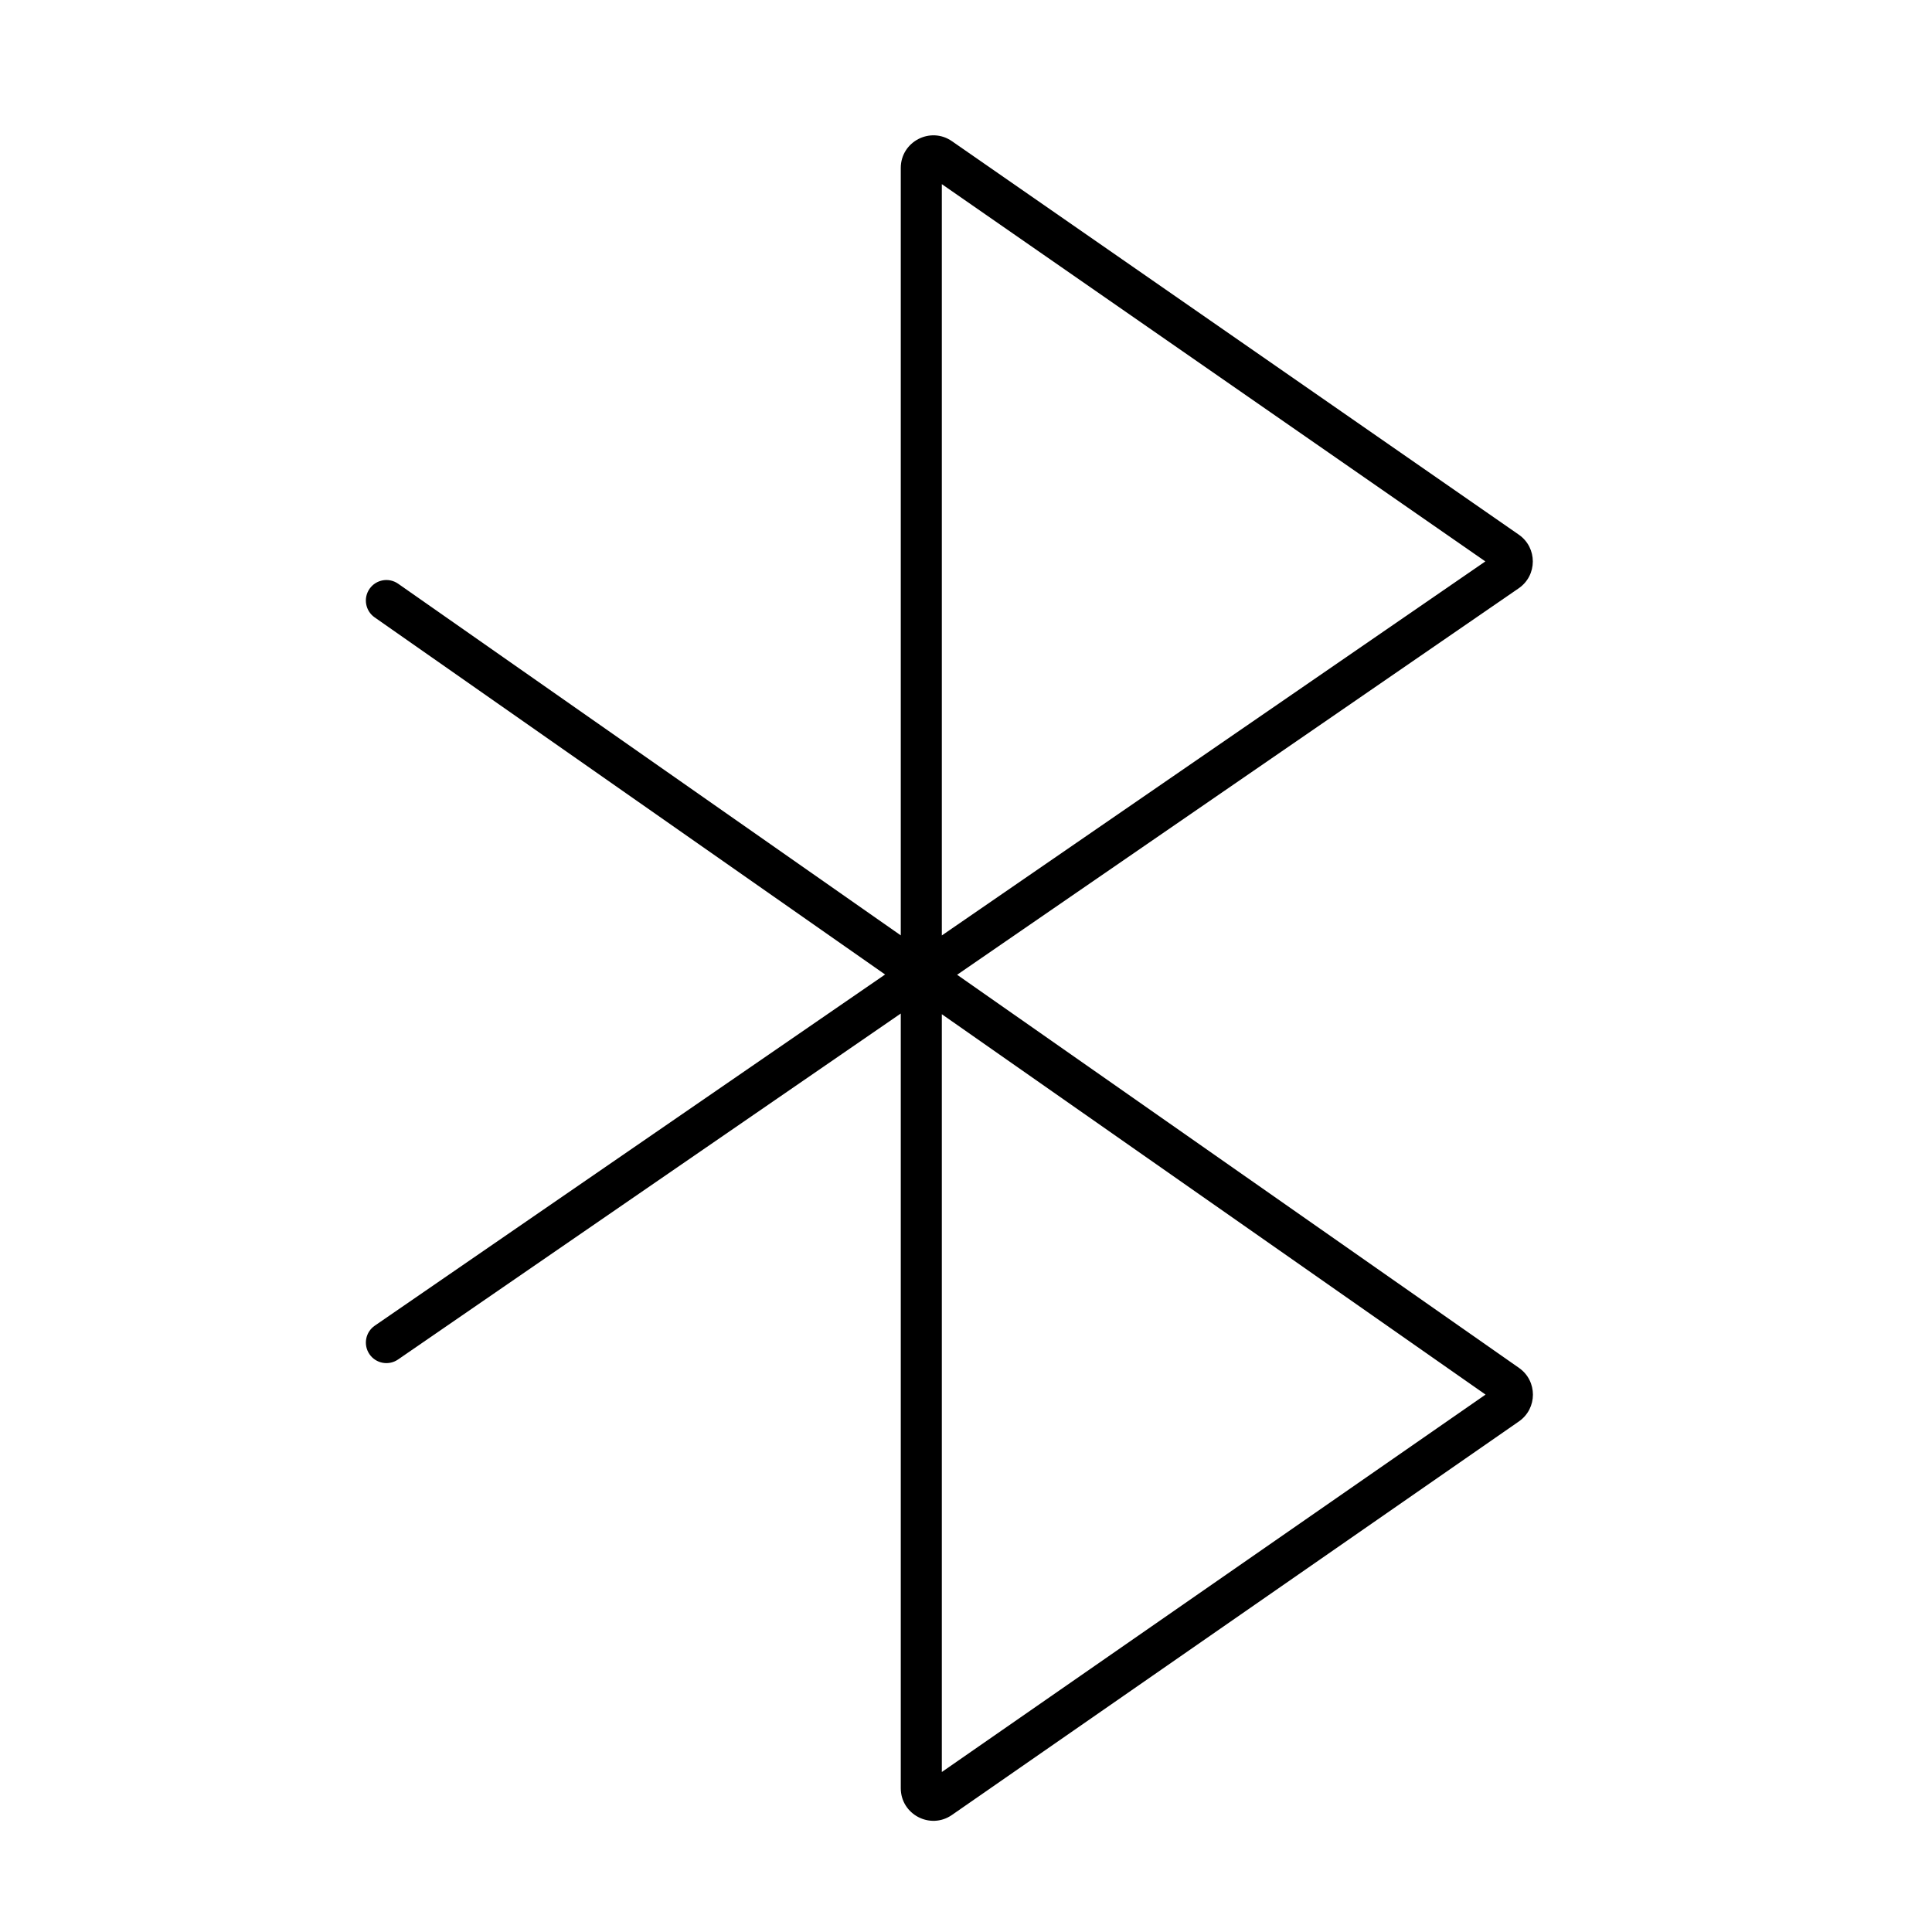 <svg xmlns="http://www.w3.org/2000/svg" fill="none" viewBox="0 0 80 80" height="80" width="80">
<path fill="black" d="M37.299 6.956C37.299 5.866 38.524 5.225 39.419 5.847L62.89 22.139C63.666 22.678 63.664 23.825 62.886 24.36L39.632 40.363L62.899 56.642C63.669 57.181 63.667 58.322 62.895 58.858L39.419 75.153C38.524 75.775 37.299 75.134 37.299 74.044V41.968L16.482 56.294C16.095 56.56 15.566 56.462 15.3 56.076C15.034 55.689 15.131 55.16 15.518 54.894L36.65 40.352L15.513 25.564C15.128 25.295 15.034 24.765 15.303 24.38C15.573 23.995 16.103 23.902 16.487 24.171L37.299 38.732V6.956ZM38.999 41.996L61.513 57.747L38.999 73.375V41.996ZM38.999 38.735V7.625L61.505 23.247L38.999 38.735Z" clip-rule="evenodd" fill-rule="evenodd"></path>
</svg>
